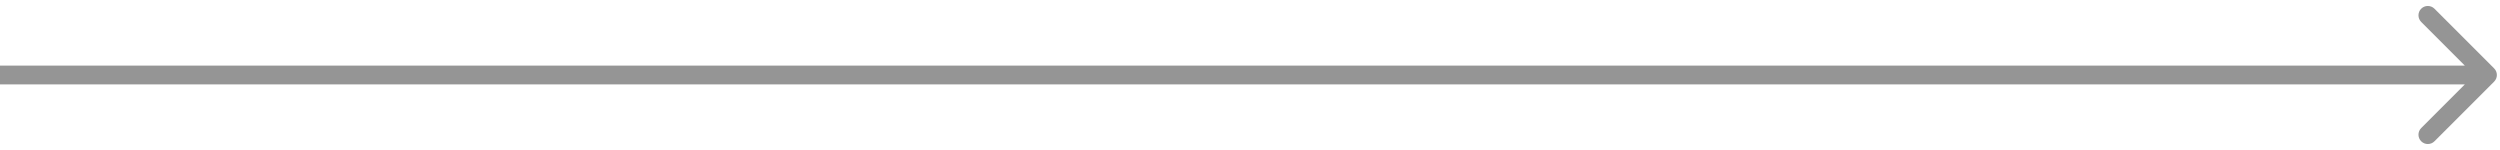 <?xml version="1.0" encoding="UTF-8"?> <svg xmlns="http://www.w3.org/2000/svg" width="200" height="12" viewBox="0 0 200 12" fill="none"><path d="M199.53 6.53C199.823 6.237 199.823 5.763 199.53 5.47L194.757 0.697C194.464 0.404 193.99 0.404 193.697 0.697C193.404 0.99 193.404 1.464 193.697 1.757L197.939 6L193.697 10.243C193.404 10.536 193.404 11.01 193.697 11.303C193.99 11.596 194.464 11.596 194.757 11.303L199.53 6.53ZM0 6.75H199V5.25H0L0 6.75Z" fill="#959595"></path></svg> 